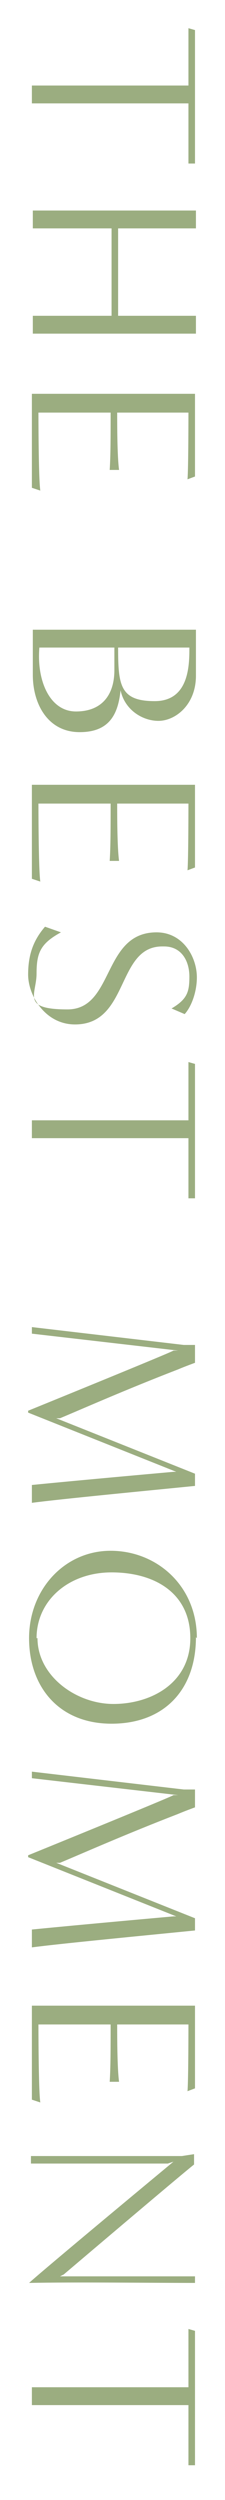 <?xml version="1.0" encoding="UTF-8"?>
<svg xmlns="http://www.w3.org/2000/svg" version="1.1" viewBox="0 0 24 266">
  <defs>
    <style>
      .cls-1 {
        fill: #9bad80;
      }
    </style>
  </defs>
  <!-- Generator: Adobe Illustrator 28.6.0, SVG Export Plug-In . SVG Version: 1.2.0 Build 709)  -->
  <g>
    <g id="_レイヤー_1">
      <path class="cls-1" d="M4.1,43.9h7.7c0,2.5,0,4.6-.1,6.1h1c-.2-1.5-.2-4.8-.2-6.1h7.6s0,5.9-.1,7.1l.8-.3v-8.8H3.4v10l.9.3c-.2-1.3-.2-8.4-.2-8.4h0Z"/>
      <path class="cls-1" d="M4.1,85.5h7.7c0,2.5,0,4.6-.1,6.1h1c-.2-1.5-.2-4.8-.2-6.1h7.6s0,5.9-.1,7.1l.8-.3v-8.8H3.4v10l.9.3c-.2-1.3-.2-8.4-.2-8.4h0Z"/>
      <path class="cls-1" d="M12.8,73.1c.3,2.3,2.3,3.6,4.1,3.6s4-1.7,4-4.8v-4.9H3.5v4.8c0,3.1,1.6,6.1,5,6.1s4.2-2.2,4.4-4.9h0ZM20.2,68.9c0,1.8,0,5.7-3.7,5.7s-3.9-1.7-3.9-5.7h7.6ZM4.2,68.9h8v2.4c0,2.6-1.3,4.4-4.1,4.4s-4.2-3.3-3.9-6.8Z"/>
      <path class="cls-1" d="M12.6,33.6v-9.3h8.3v-1.9H3.5v1.9h8.4v9.3H3.5v1.9h17.4v-1.9h-8.3Z"/>
      <path class="cls-1" d="M20.1,113.1v6.1H3.4v1.9h16.7v6.4h.7v-14.3l-.7-.2h0Z"/>
      <path class="cls-1" d="M20.8,156.8l-14.8-5.9h.4c2.4-1,6.9-3,12.6-5.2.7-.3,1.8-.7,1.8-.7v-1.9h-1.2l-16.2-1.9v.7l15.6,1.8h-.5c0,.1-15.5,6.4-15.5,6.4v.2l15.8,6.3h-.3s-10.1.9-15.1,1.4v1.9c3-.4,12.4-1.3,17.4-1.8v-1.5.2Z"/>
      <path class="cls-1" d="M21,174.3c0-5.6-4.3-9.3-9.2-9.3s-8.7,4.1-8.7,9.3,3.2,9.1,8.8,9.1,9-3.6,9-9.2h0ZM3.9,174.3c0-4,3.4-7,8-7s8.4,2.2,8.4,7-4.2,7-8.2,7-8.1-3-8.1-7h0Z"/>
      <path class="cls-1" d="M20.8,243v-.8H6.4l.4-.2s12.5-10.6,13.9-11.7v-1.1l-1.3.2H3.3v.8h14.6l.6-.2s-13.4,11.1-15.4,12.9c5-.1,12.8,0,17.7,0h0Z"/>
      <path class="cls-1" d="M20.1,3v6.1H3.4v1.9h16.7v6.4h.7V3.2l-.7-.2Z"/>
      <path class="cls-1" d="M20.1,247.9v6.1H3.4v1.9h16.7v6.4h.7v-14.3l-.7-.2h0Z"/>
      <path class="cls-1" d="M4.1,215.4h7.7c0,2.5,0,4.6-.1,6.1h1c-.2-1.5-.2-4.8-.2-6.1h7.6s0,5.9-.1,7.1l.8-.3v-8.8H3.4v10l.9.3c-.2-1.3-.2-8.4-.2-8.4h0Z"/>
      <path class="cls-1" d="M17.5,100.7c1.9,0,2.7,1.6,2.7,3.2s-.2,2.4-1.9,3.4l1.4.6c.8-.9,1.3-2.5,1.3-3.9,0-2.2-1.5-4.8-4.3-4.8-5.8,0-4.5,8.2-9.5,8.2s-3.3-1.6-3.3-3.8.4-3.2,2.6-4.4l-1.7-.6c-1.2,1.4-1.8,2.9-1.8,5.1s1.8,5.3,5,5.3c5.8,0,4.4-8.3,9.3-8.3h.2Z"/>
      <path class="cls-1" d="M20.8,204.1l-14.8-5.9h.4c2.4-1,6.9-3,12.6-5.2.7-.3,1.8-.7,1.8-.7v-1.9h-1.2l-16.2-1.9v.7l15.6,1.8h-.5c0,.1-15.5,6.4-15.5,6.4v.2l15.8,6.3h-.3s-10.1.9-15.1,1.4v1.9c3-.4,12.4-1.3,17.4-1.8v-1.5.2Z"/>
    </g>
  </g>
</svg>
